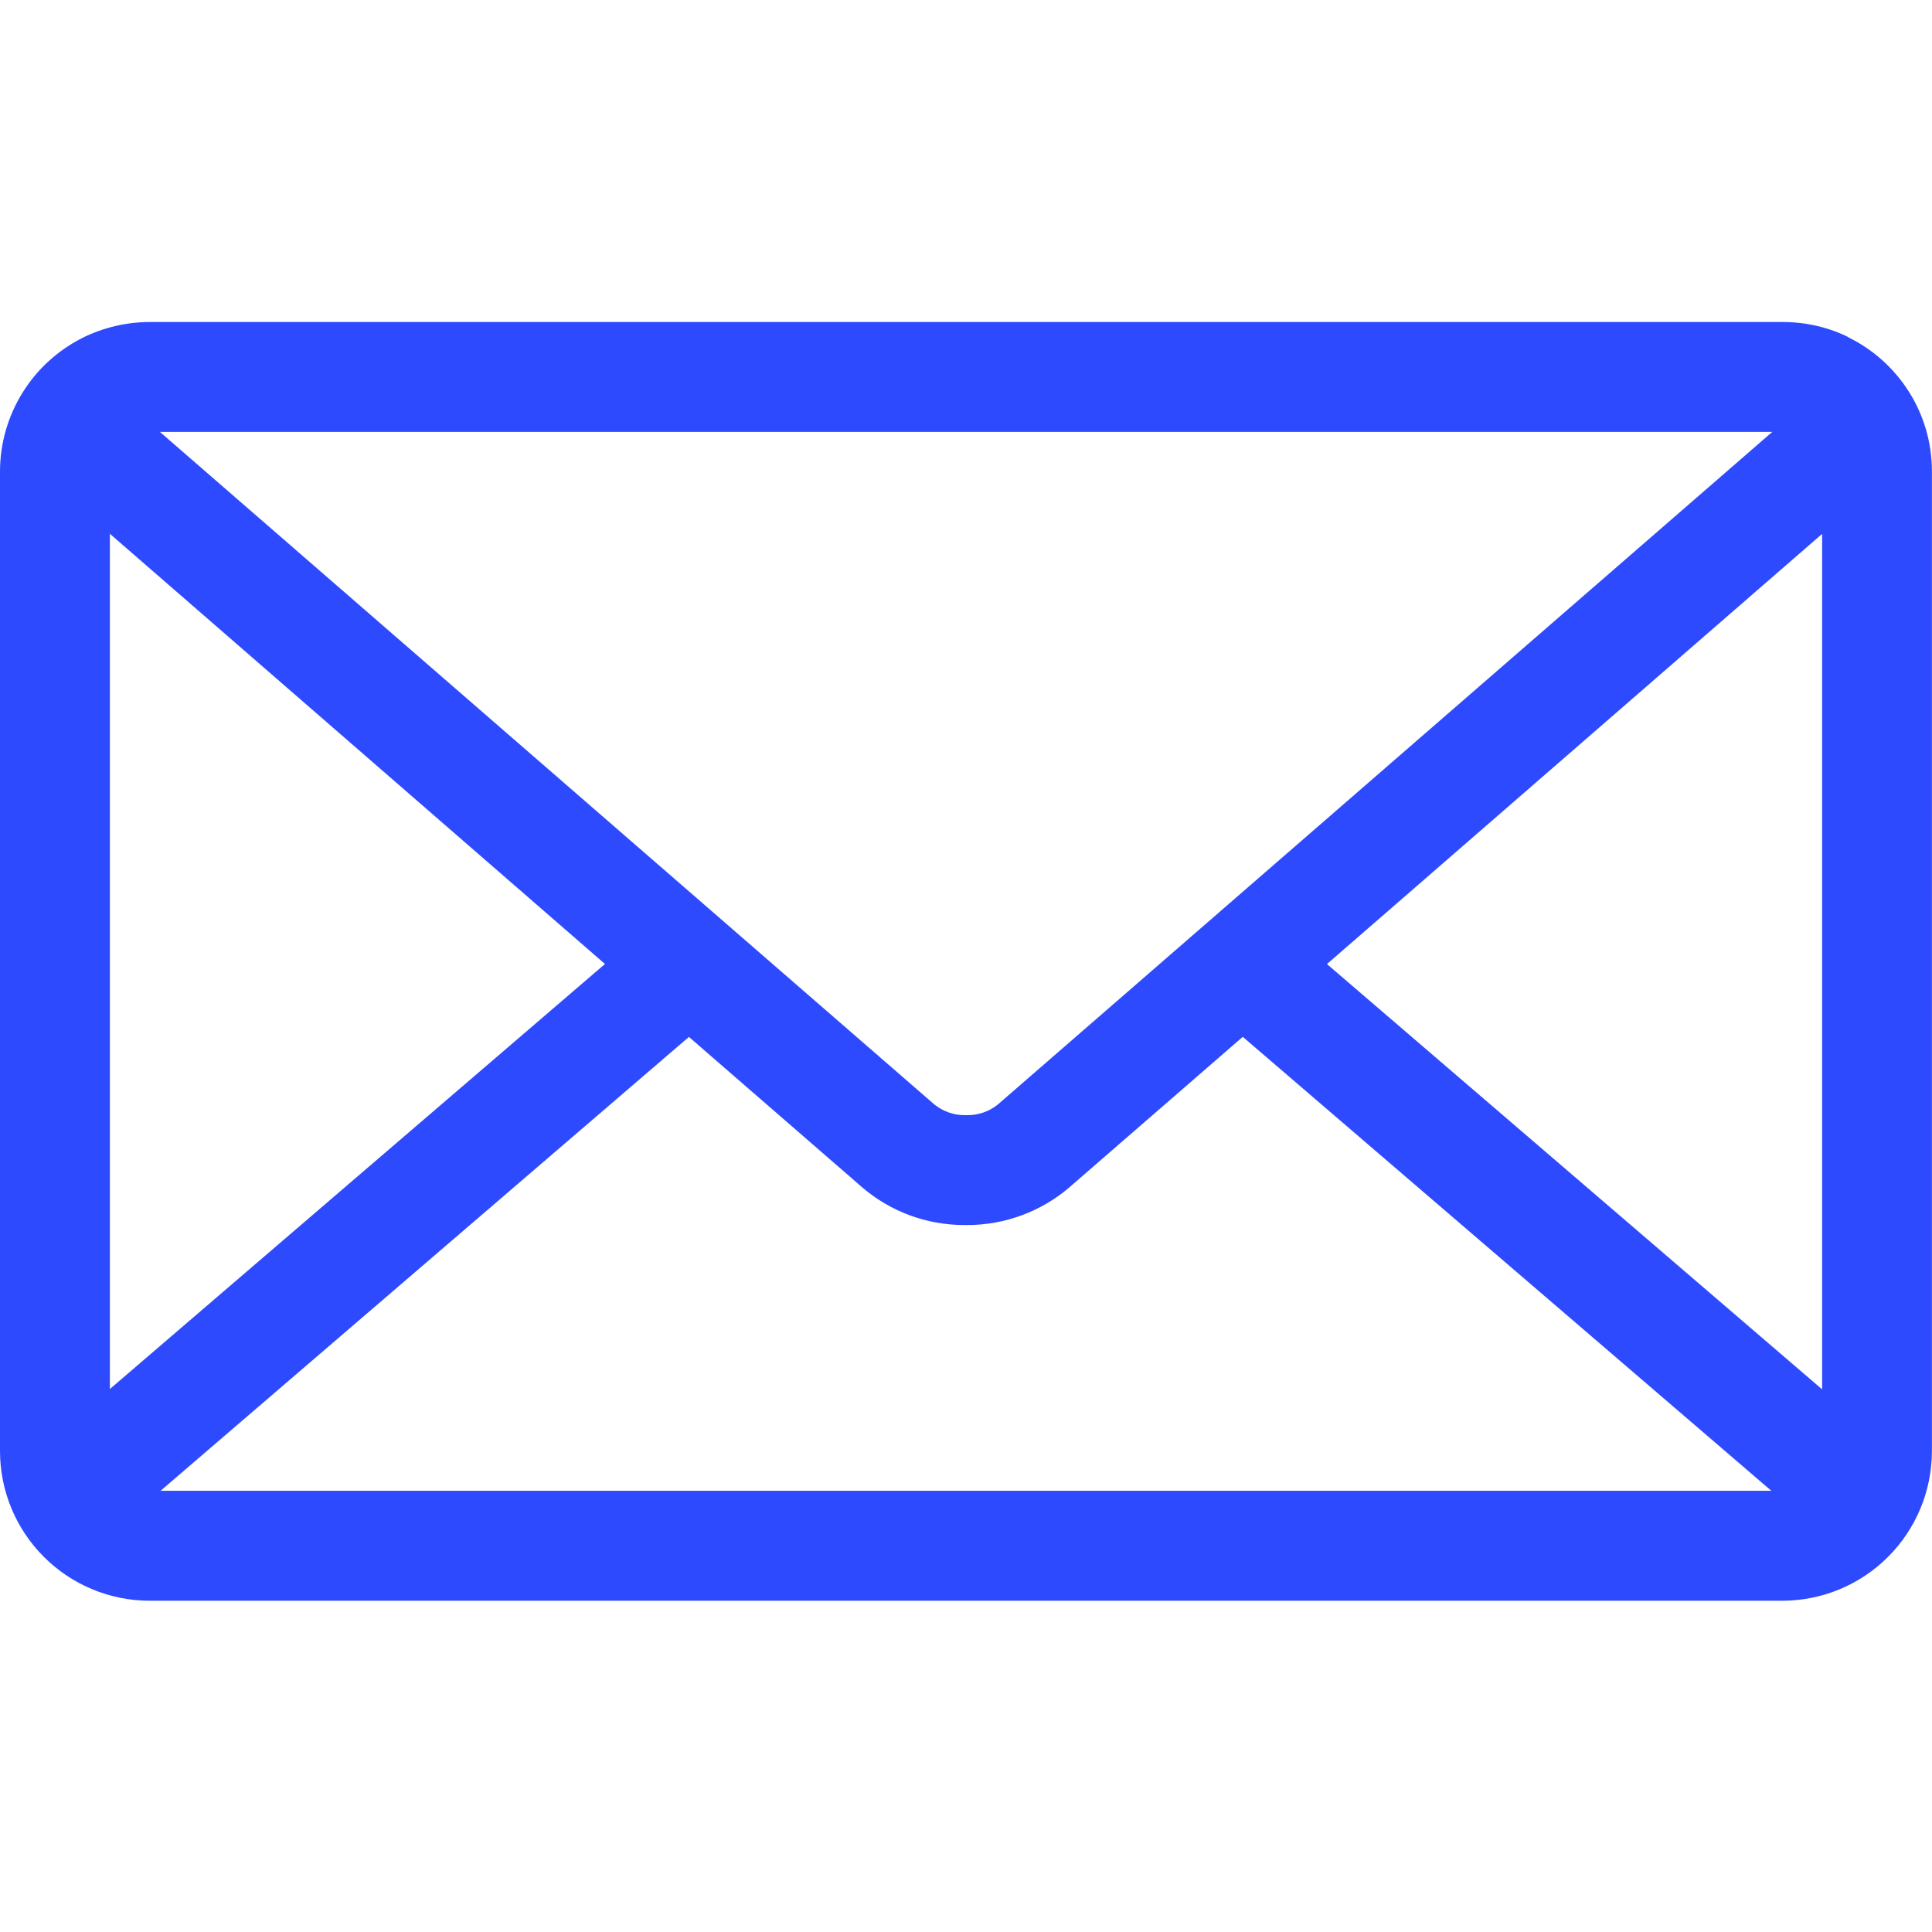 <svg width="48" height="48" viewBox="0 0 48 48" fill="none" xmlns="http://www.w3.org/2000/svg">
<path d="M32.968 23.952L45.27 13.264V34.518L32.968 23.952ZM17.116 25.762L21.436 29.512C22.114 30.088 22.998 30.436 23.964 30.436H23.998H24.024C24.992 30.436 25.876 30.086 26.562 29.506L26.556 29.51L30.876 25.76L44.008 37.038H3.99L17.116 25.762ZM3.972 10.73H44.032L24.79 27.442C24.575 27.615 24.306 27.708 24.03 27.706H24.002H23.976C23.699 27.708 23.43 27.614 23.214 27.44L23.216 27.442L3.972 10.73ZM2.73 13.262L15.03 23.95L2.73 34.51V13.262ZM45.93 8.38C45.45 8.14 44.886 8 44.288 8H3.718C3.139 8.002 2.567 8.137 2.048 8.394L2.07 8.384C1.45 8.691 0.927 9.165 0.562 9.752C0.196 10.34 0.001 11.018 0 11.71L0 36.054C0.001 37.039 0.393 37.984 1.09 38.68C1.786 39.377 2.731 39.769 3.716 39.77H44.282C45.267 39.769 46.212 39.377 46.908 38.68C47.605 37.984 47.997 37.039 47.998 36.054V11.71C47.998 10.256 47.16 8.996 45.94 8.39L45.918 8.38H45.93Z" fill="#2E4AFF"/>
</svg>
